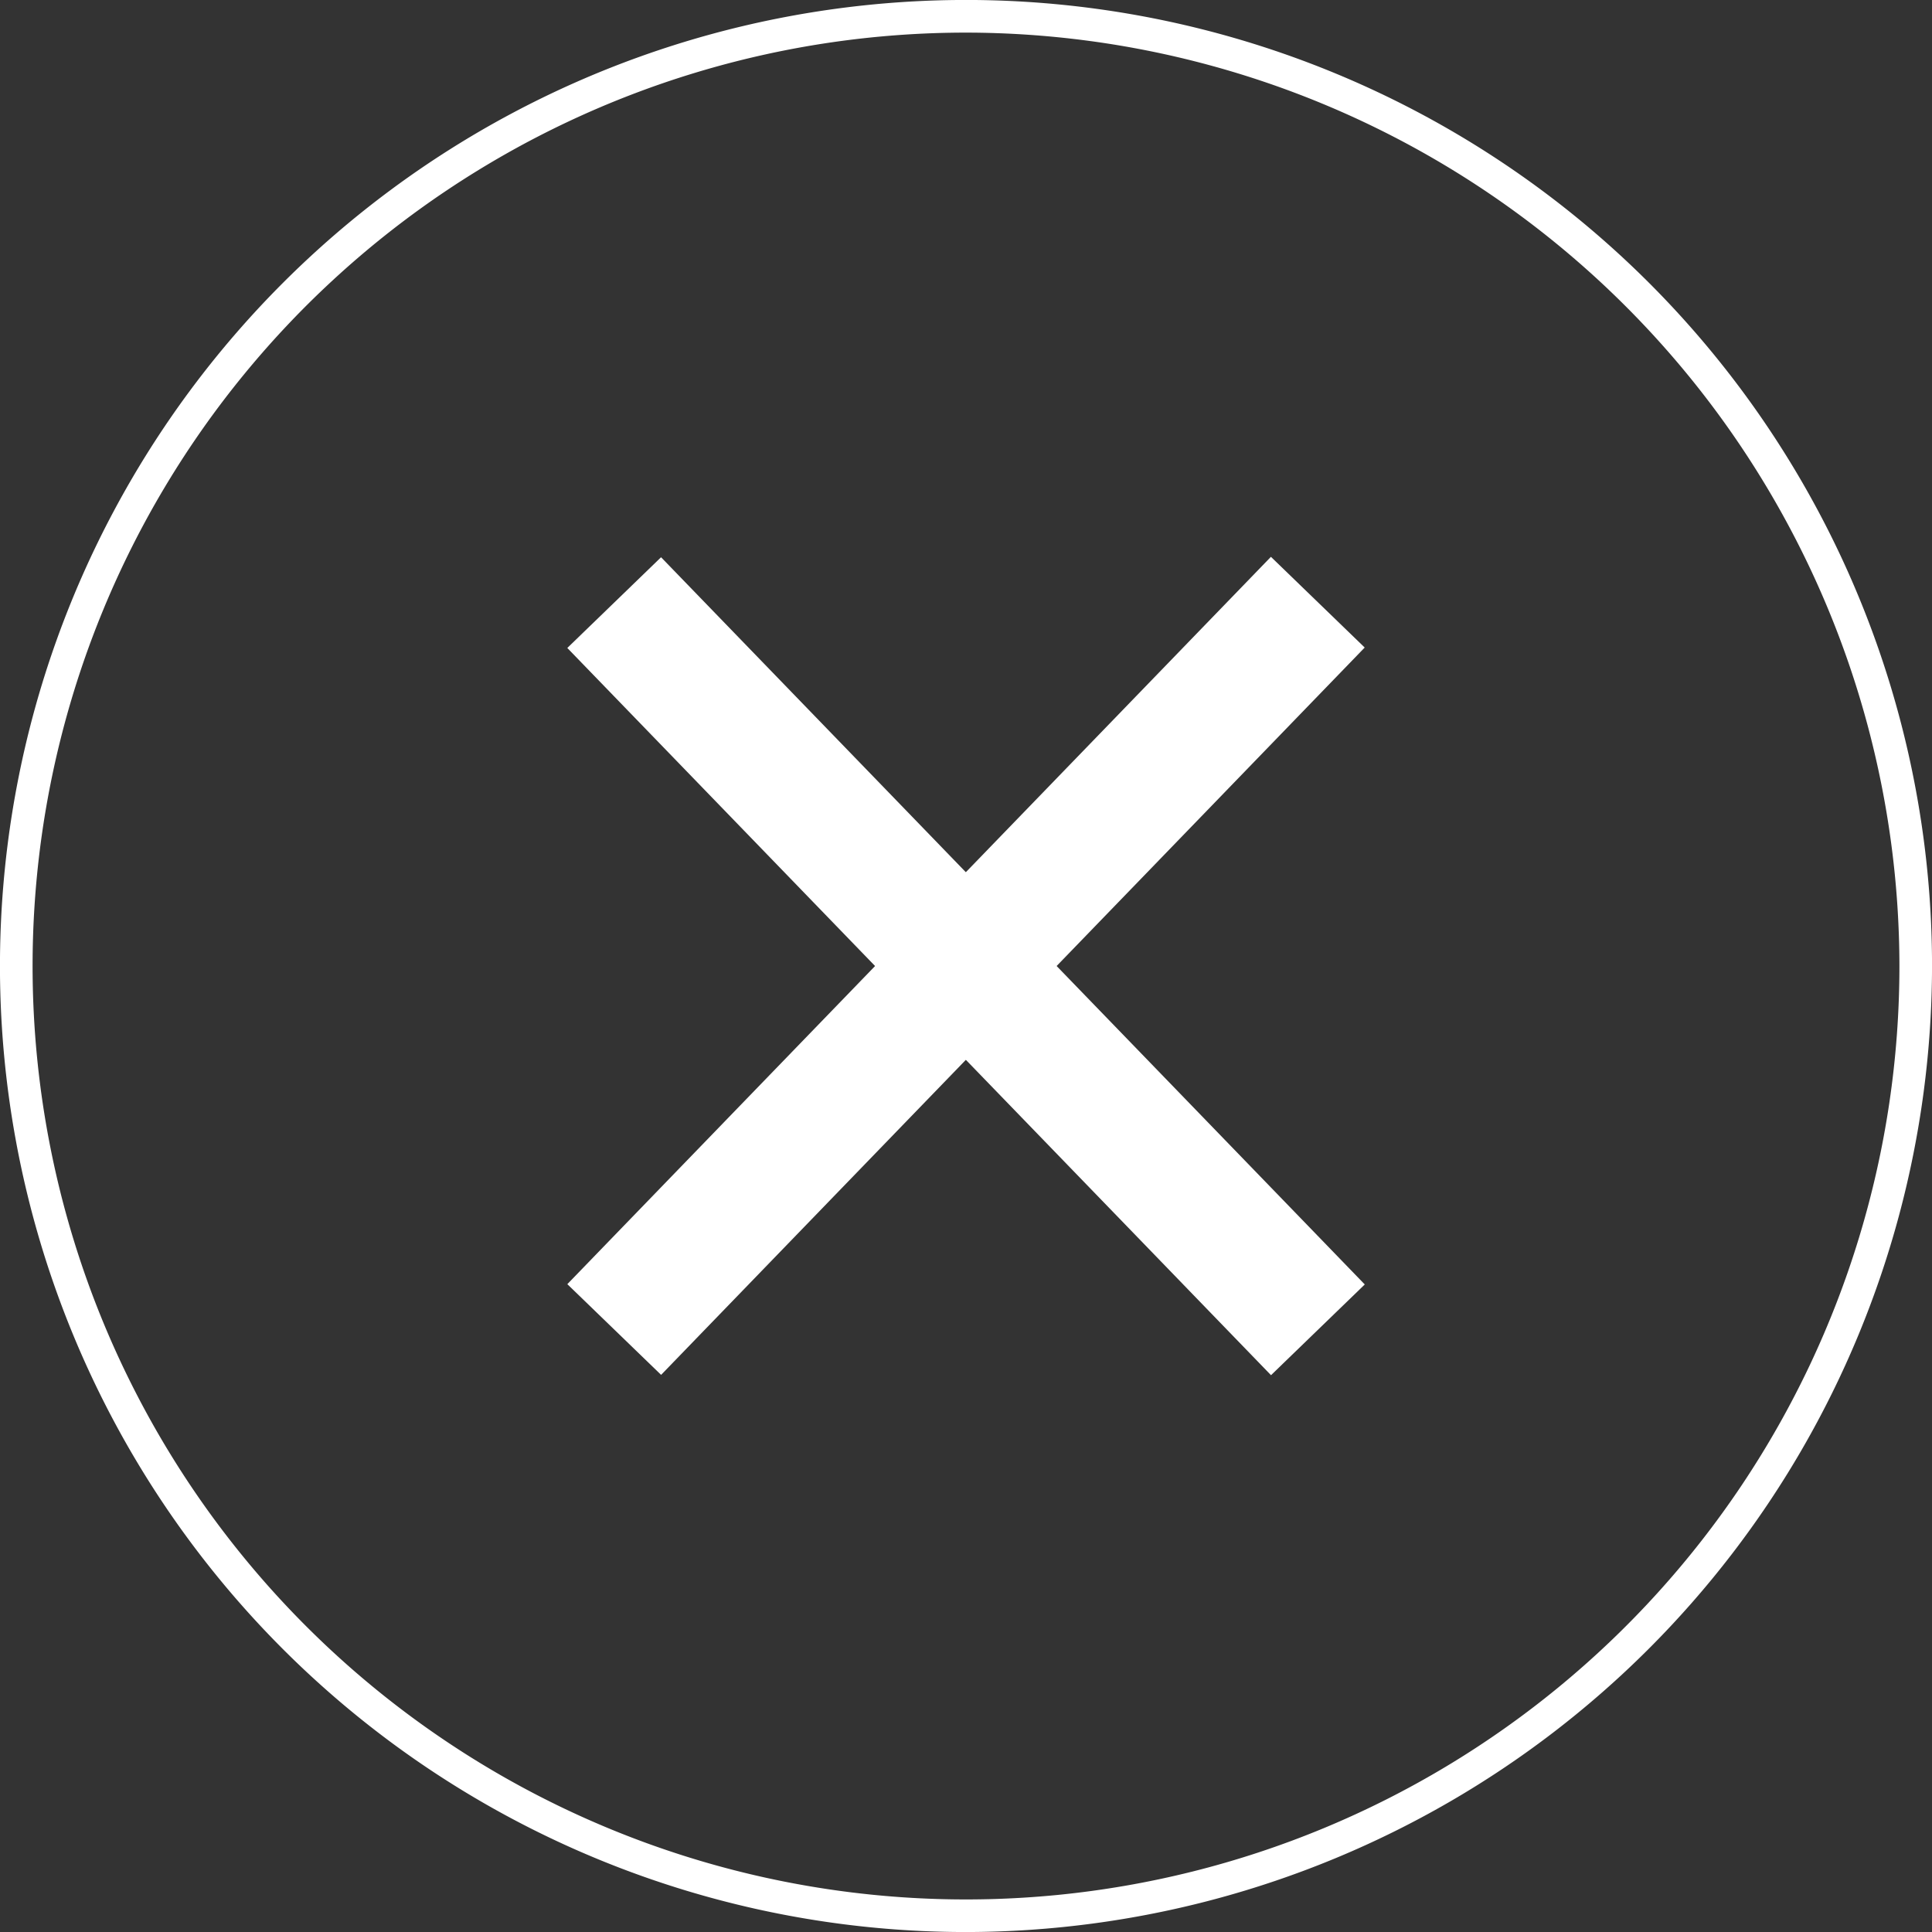 <svg id="Layer_1" data-name="Layer 1" xmlns="http://www.w3.org/2000/svg" viewBox="0 0 59.232 59.233"><rect x="0" y="0" width="59.232" height="59.233" fill="#333333" stroke="none"/><defs><style>.cls-1{fill:#fff;}</style></defs><path class="cls-1" d="M500.149,529.927a29.617,29.617,0,1,1,29.617-29.616A29.65,29.65,0,0,1,500.149,529.927Zm0-58.233a28.617,28.617,0,1,0,28.617,28.617A28.649,28.649,0,0,0,500.149,471.694Z" transform="translate(-470.533 -470.694)"/><rect class="cls-1" x="498.15" y="484.798" width="4" height="31.025" transform="translate(-677.718 17.891) rotate(-44.059)"/><rect class="cls-1" x="484.637" y="498.31" width="31.025" height="4" transform="translate(-677.72 41.227) rotate(-45.95)"/></svg>